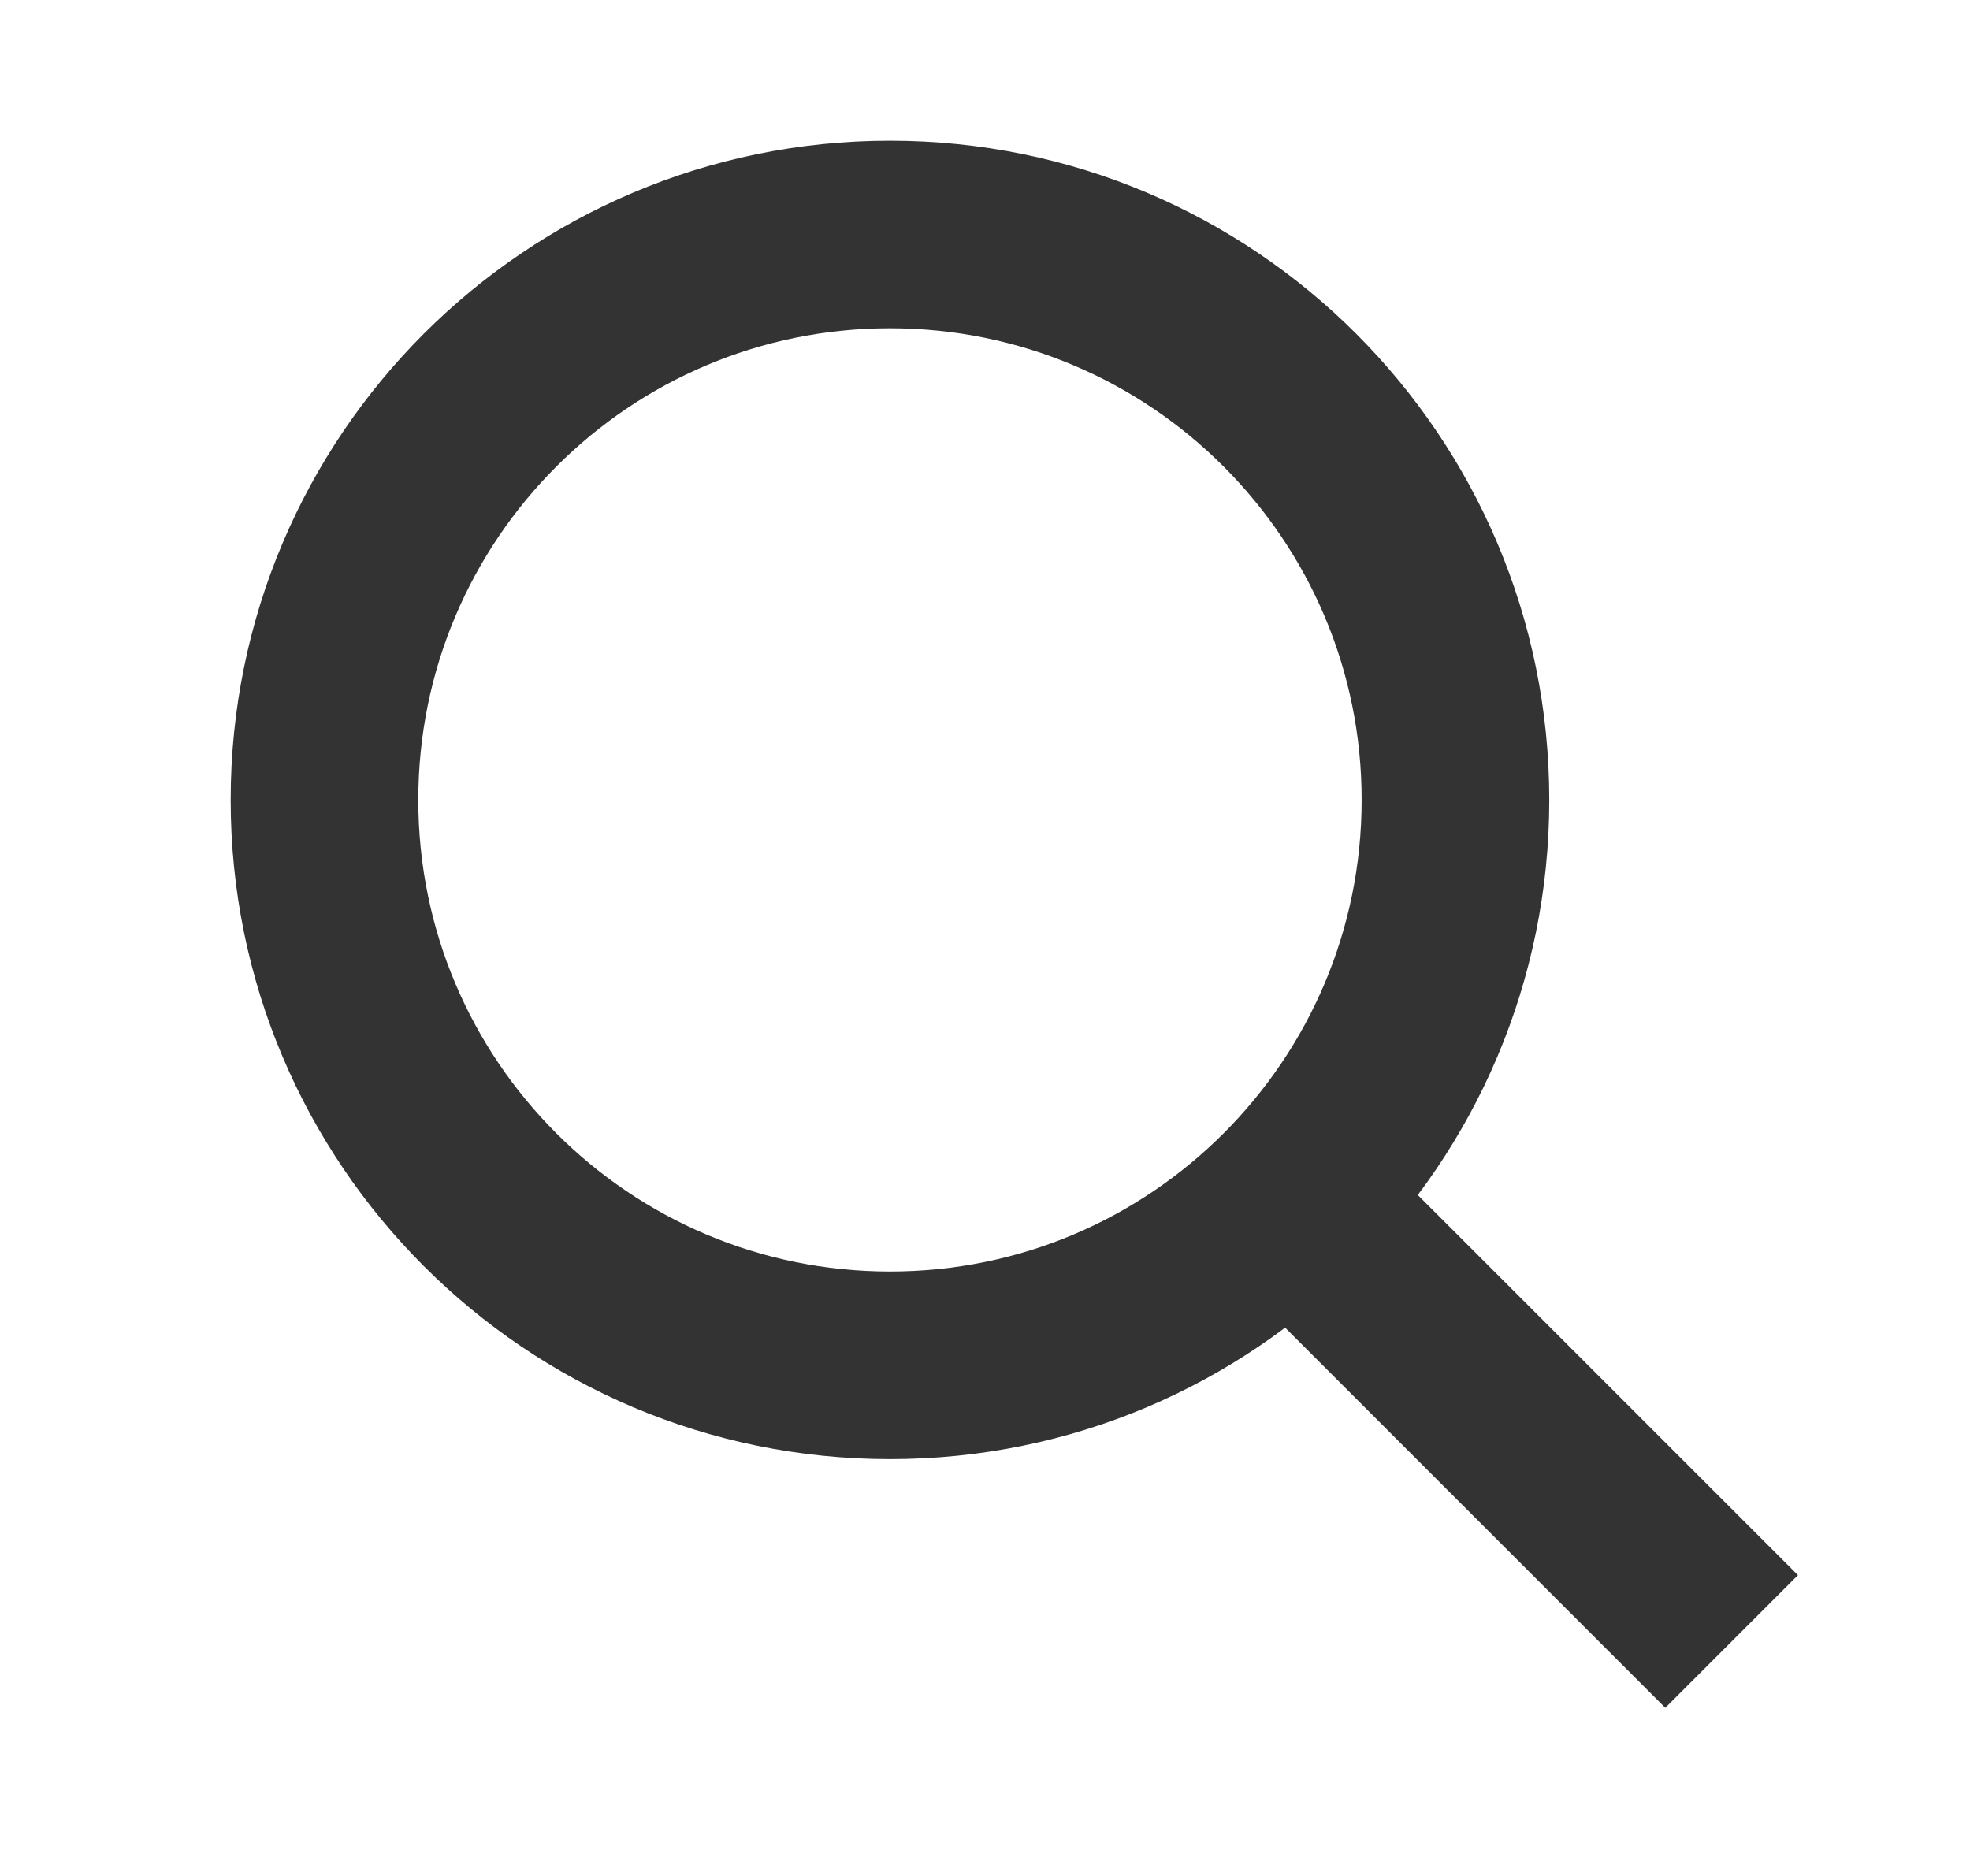 <?xml version="1.0" encoding="UTF-8"?>
<svg width="21px" height="20px" viewBox="0 0 21 20" version="1.1" xmlns="http://www.w3.org/2000/svg" xmlns:xlink="http://www.w3.org/1999/xlink">
    <!-- Generator: sketchtool 52.6 (67491) - http://www.bohemiancoding.com/sketch -->
    <title>EFD59B8C-089C-4450-8DCC-39D10B5910D9</title>
    <desc>Created with sketchtool.</desc>
    <g id="Asset-Artboard-Page" stroke="none" stroke-width="1" fill="none" fill-rule="evenodd">
        <g id="Atoms-/-Search-333" transform="translate(0.959, 0)" stroke="#333333" stroke-width="2">
            <path d="M12.791,12.791 L17.5,17.5 L12.791,12.791 Z M14.556,8.528 C14.556,11.858 11.858,14.556 8.528,14.556 C5.199,14.556 2.5,11.858 2.5,8.528 C2.5,5.199 5.199,2.5 8.528,2.5 C11.858,2.5 14.556,5.199 14.556,8.528 Z" id="Lupe"></path>
        </g>
    </g>
</svg>